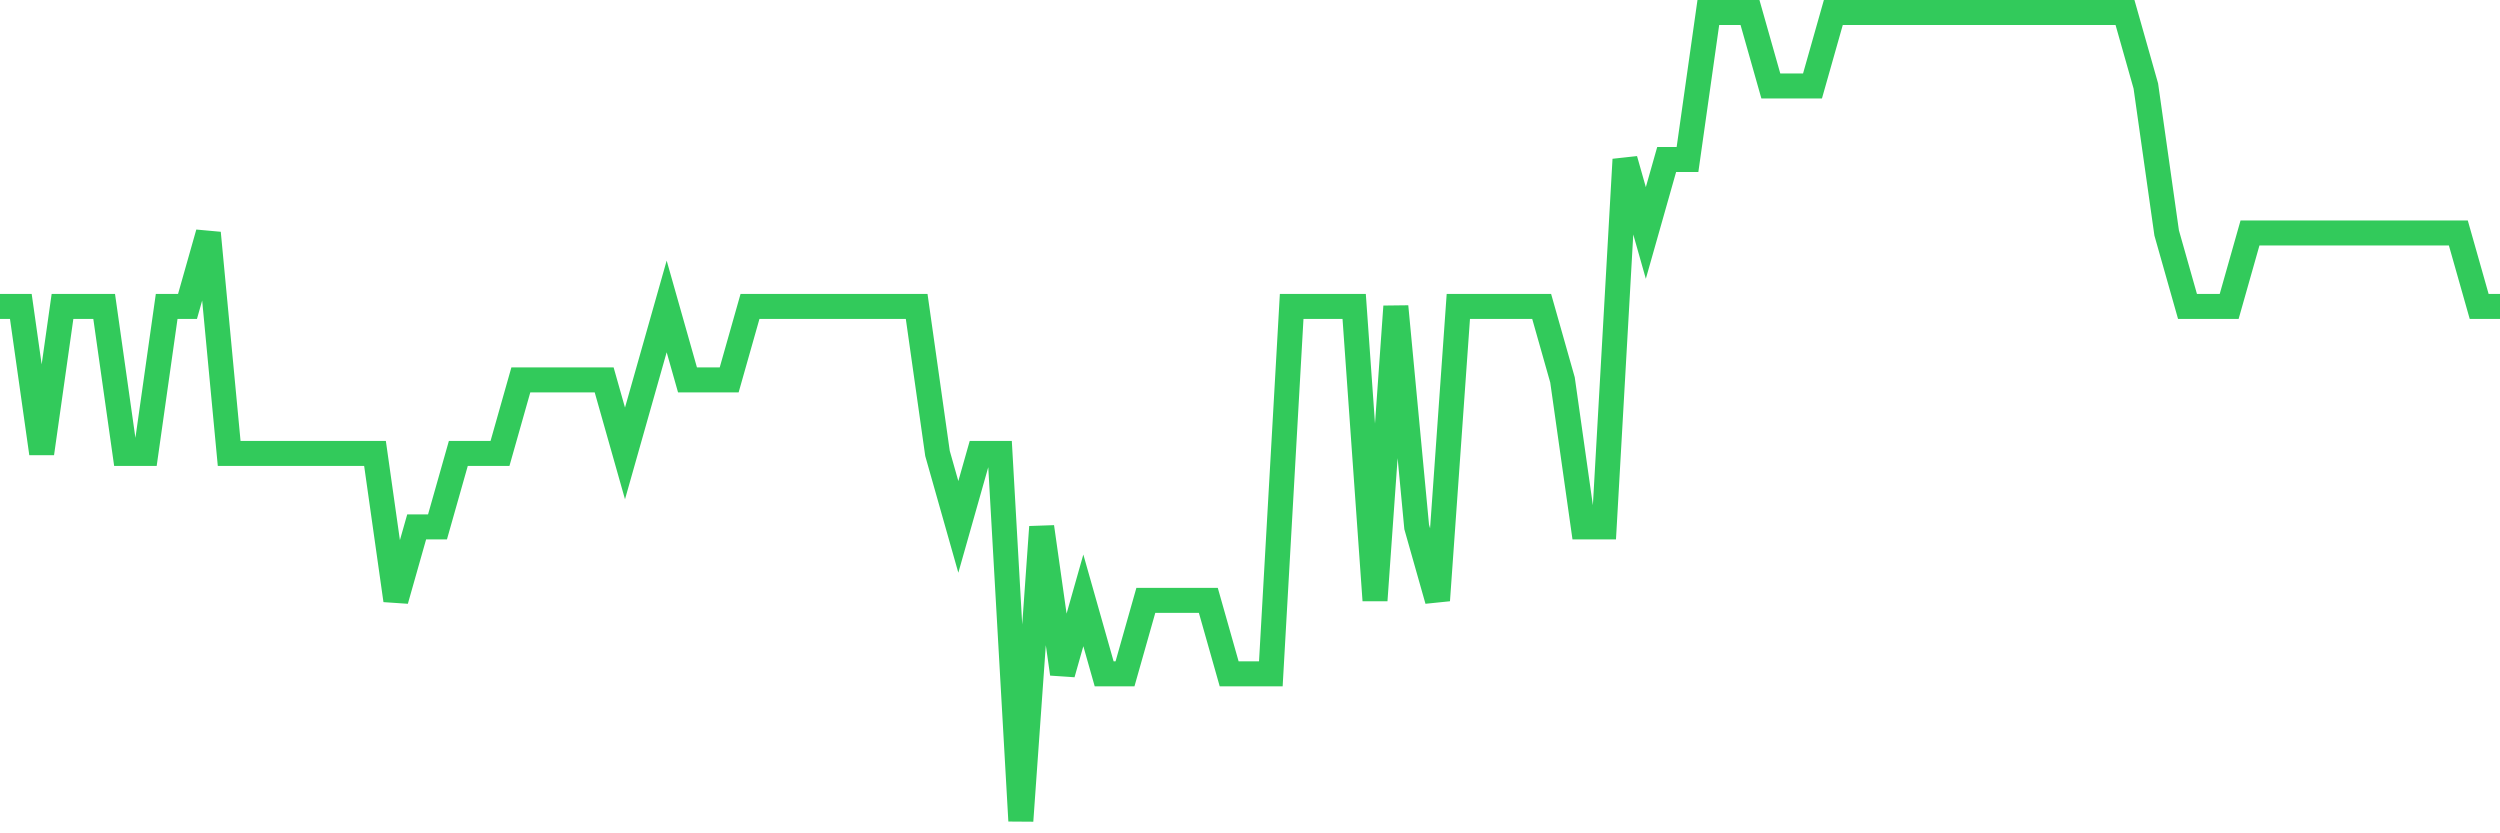 <svg
  xmlns="http://www.w3.org/2000/svg"
  xmlns:xlink="http://www.w3.org/1999/xlink"
  width="120"
  height="40"
  viewBox="0 0 120 40"
  preserveAspectRatio="none"
>
  <polyline
    points="0,14.709 1,14.709 2,21.764 3,14.709 4,14.709 5,14.709 6,21.764 7,21.764 8,14.709 9,14.709 10,11.182 11,21.764 12,21.764 13,21.764 14,21.764 15,21.764 16,21.764 17,21.764 18,21.764 19,28.818 20,25.291 21,25.291 22,21.764 23,21.764 24,21.764 25,18.236 26,18.236 27,18.236 28,18.236 29,18.236 30,21.764 31,18.236 32,14.709 33,18.236 34,18.236 35,18.236 36,14.709 37,14.709 38,14.709 39,14.709 40,14.709 41,14.709 42,14.709 43,14.709 44,14.709 45,21.764 46,25.291 47,21.764 48,21.764 49,39.4 50,25.291 51,32.345 52,28.818 53,32.345 54,32.345 55,28.818 56,28.818 57,28.818 58,28.818 59,32.345 60,32.345 61,32.345 62,14.709 63,14.709 64,14.709 65,14.709 66,28.818 67,14.709 68,25.291 69,28.818 70,14.709 71,14.709 72,14.709 73,14.709 74,14.709 75,18.236 76,25.291 77,25.291 78,7.655 79,11.182 80,7.655 81,7.655 82,0.6 83,0.6 84,0.6 85,4.127 86,4.127 87,4.127 88,0.6 89,0.6 90,0.6 91,0.6 92,0.6 93,0.6 94,0.6 95,0.6 96,0.6 97,0.6 98,0.6 99,0.6 100,0.6 101,0.6 102,0.6 103,4.127 104,11.182 105,14.709 106,14.709 107,14.709 108,11.182 109,11.182 110,11.182 111,11.182 112,11.182 113,11.182 114,11.182 115,11.182 116,11.182 117,11.182 118,11.182 119,14.709 120,14.709"
    fill="none"
    stroke="#32ca5b"
    stroke-width="1.2"
  >
  </polyline>
</svg>